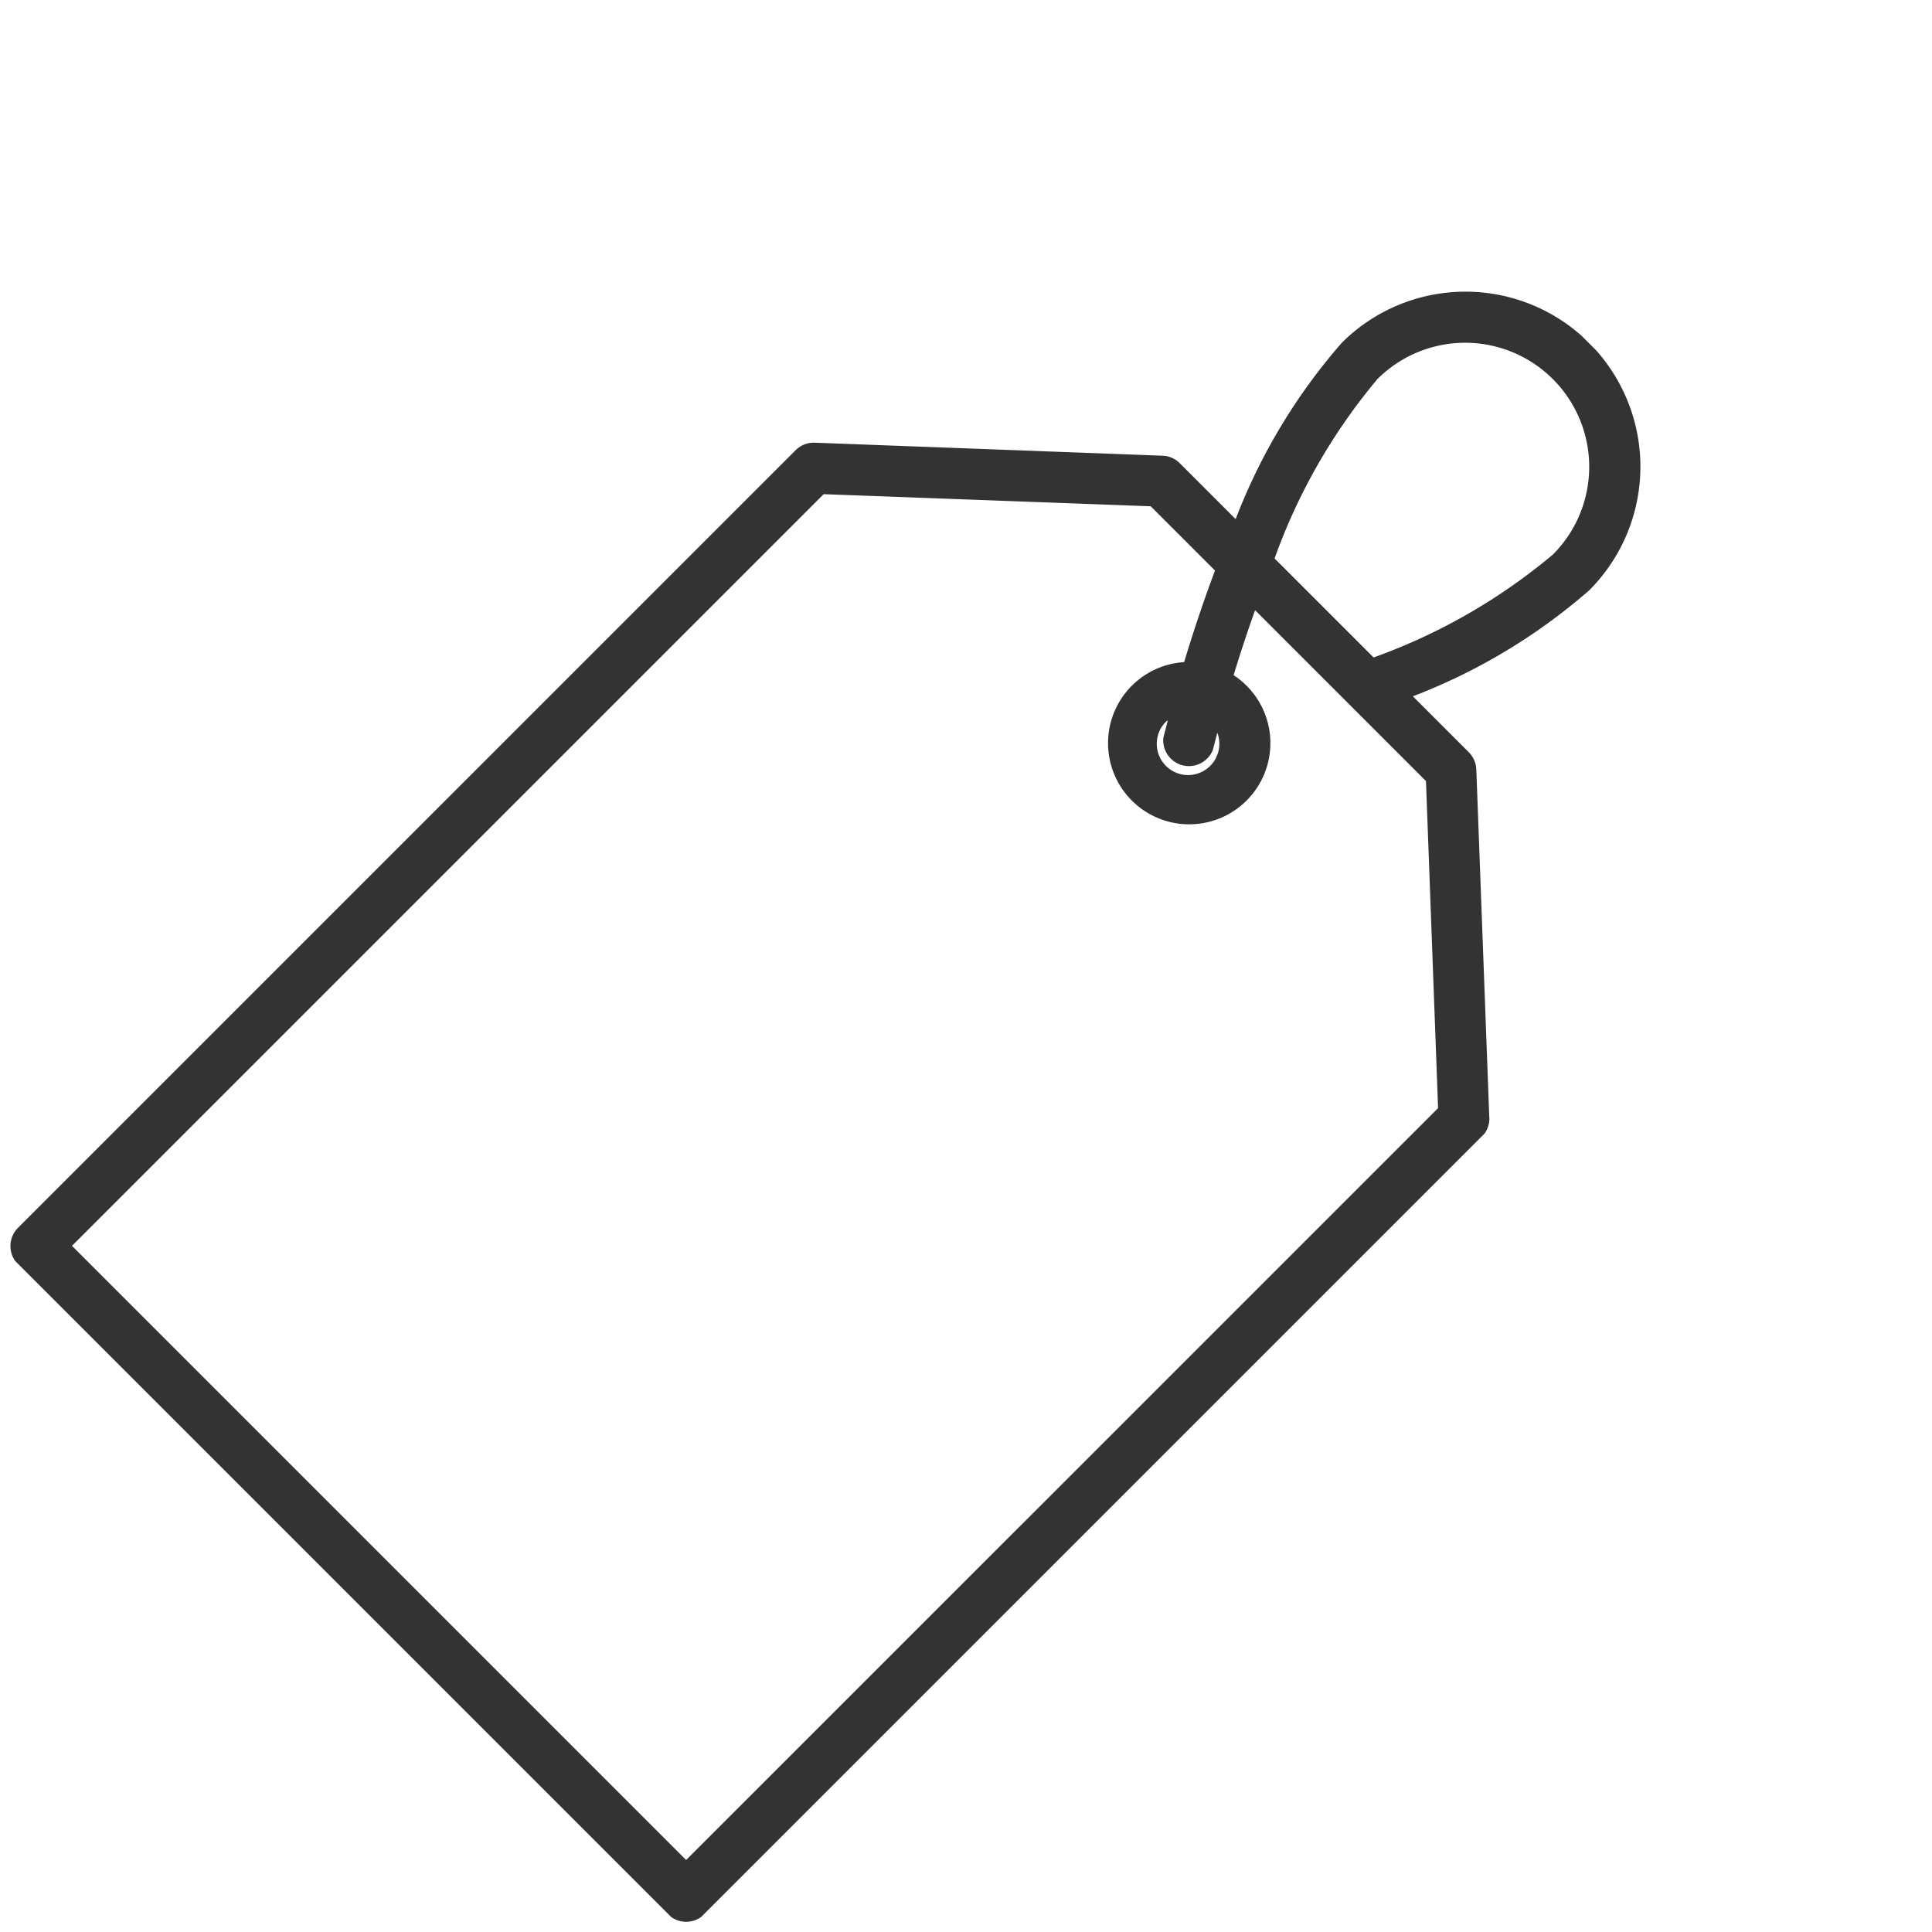 <svg viewBox="0 0 30.014 30.014" height="30.014" width="30.014" xmlns:xlink="http://www.w3.org/1999/xlink" xmlns="http://www.w3.org/2000/svg">
  <defs>
    <clipPath id="clip-path">
      <rect fill="none" transform="translate(0 0)" height="27.371" width="15.075" data-name="長方形 71" id="長方形_71"></rect>
    </clipPath>
  </defs>
  <g transform="translate(19.354 0) rotate(45)" id="icon_category_07">
    <g clip-path="url(#clip-path)" transform="translate(0 0)" data-name="グループ 131" id="グループ_131">
      <path fill="#333" transform="translate(0 0)" d="M14.949,9.6,10.984,5.92a.4.4,0,0,0-.269-.106H9.484a9.129,9.129,0,0,0,.773-3.1,2.718,2.718,0,1,0-5.437,0,9.12,9.12,0,0,0,.771,3.1H4.361a.394.394,0,0,0-.269.106L.126,9.6A.4.4,0,0,0,0,9.893V26.976a.4.4,0,0,0,.4.4H14.68a.4.4,0,0,0,.4-.4V9.893a.4.4,0,0,0-.126-.29M5.61,2.719a1.927,1.927,0,1,1,3.855,0,9.129,9.129,0,0,1-.839,3.1H6.451a9.112,9.112,0,0,1-.841-3.1M14.284,26.58H.791V10.066l3.726-3.46H5.929c.2.44.423.891.667,1.345a1.261,1.261,0,1,0,.687-.4c-.17-.318-.33-.636-.478-.95h3.754l3.726,3.46ZM7.058,8.772c.047.08.093.159.141.239A.4.4,0,0,0,7.876,8.6c-.047-.079-.093-.159-.14-.238a.486.486,0,1,1-.686.442c0-.012.006-.023.007-.035" data-name="パス 90" id="パス_90"></path>
    </g>
  </g>
</svg>
